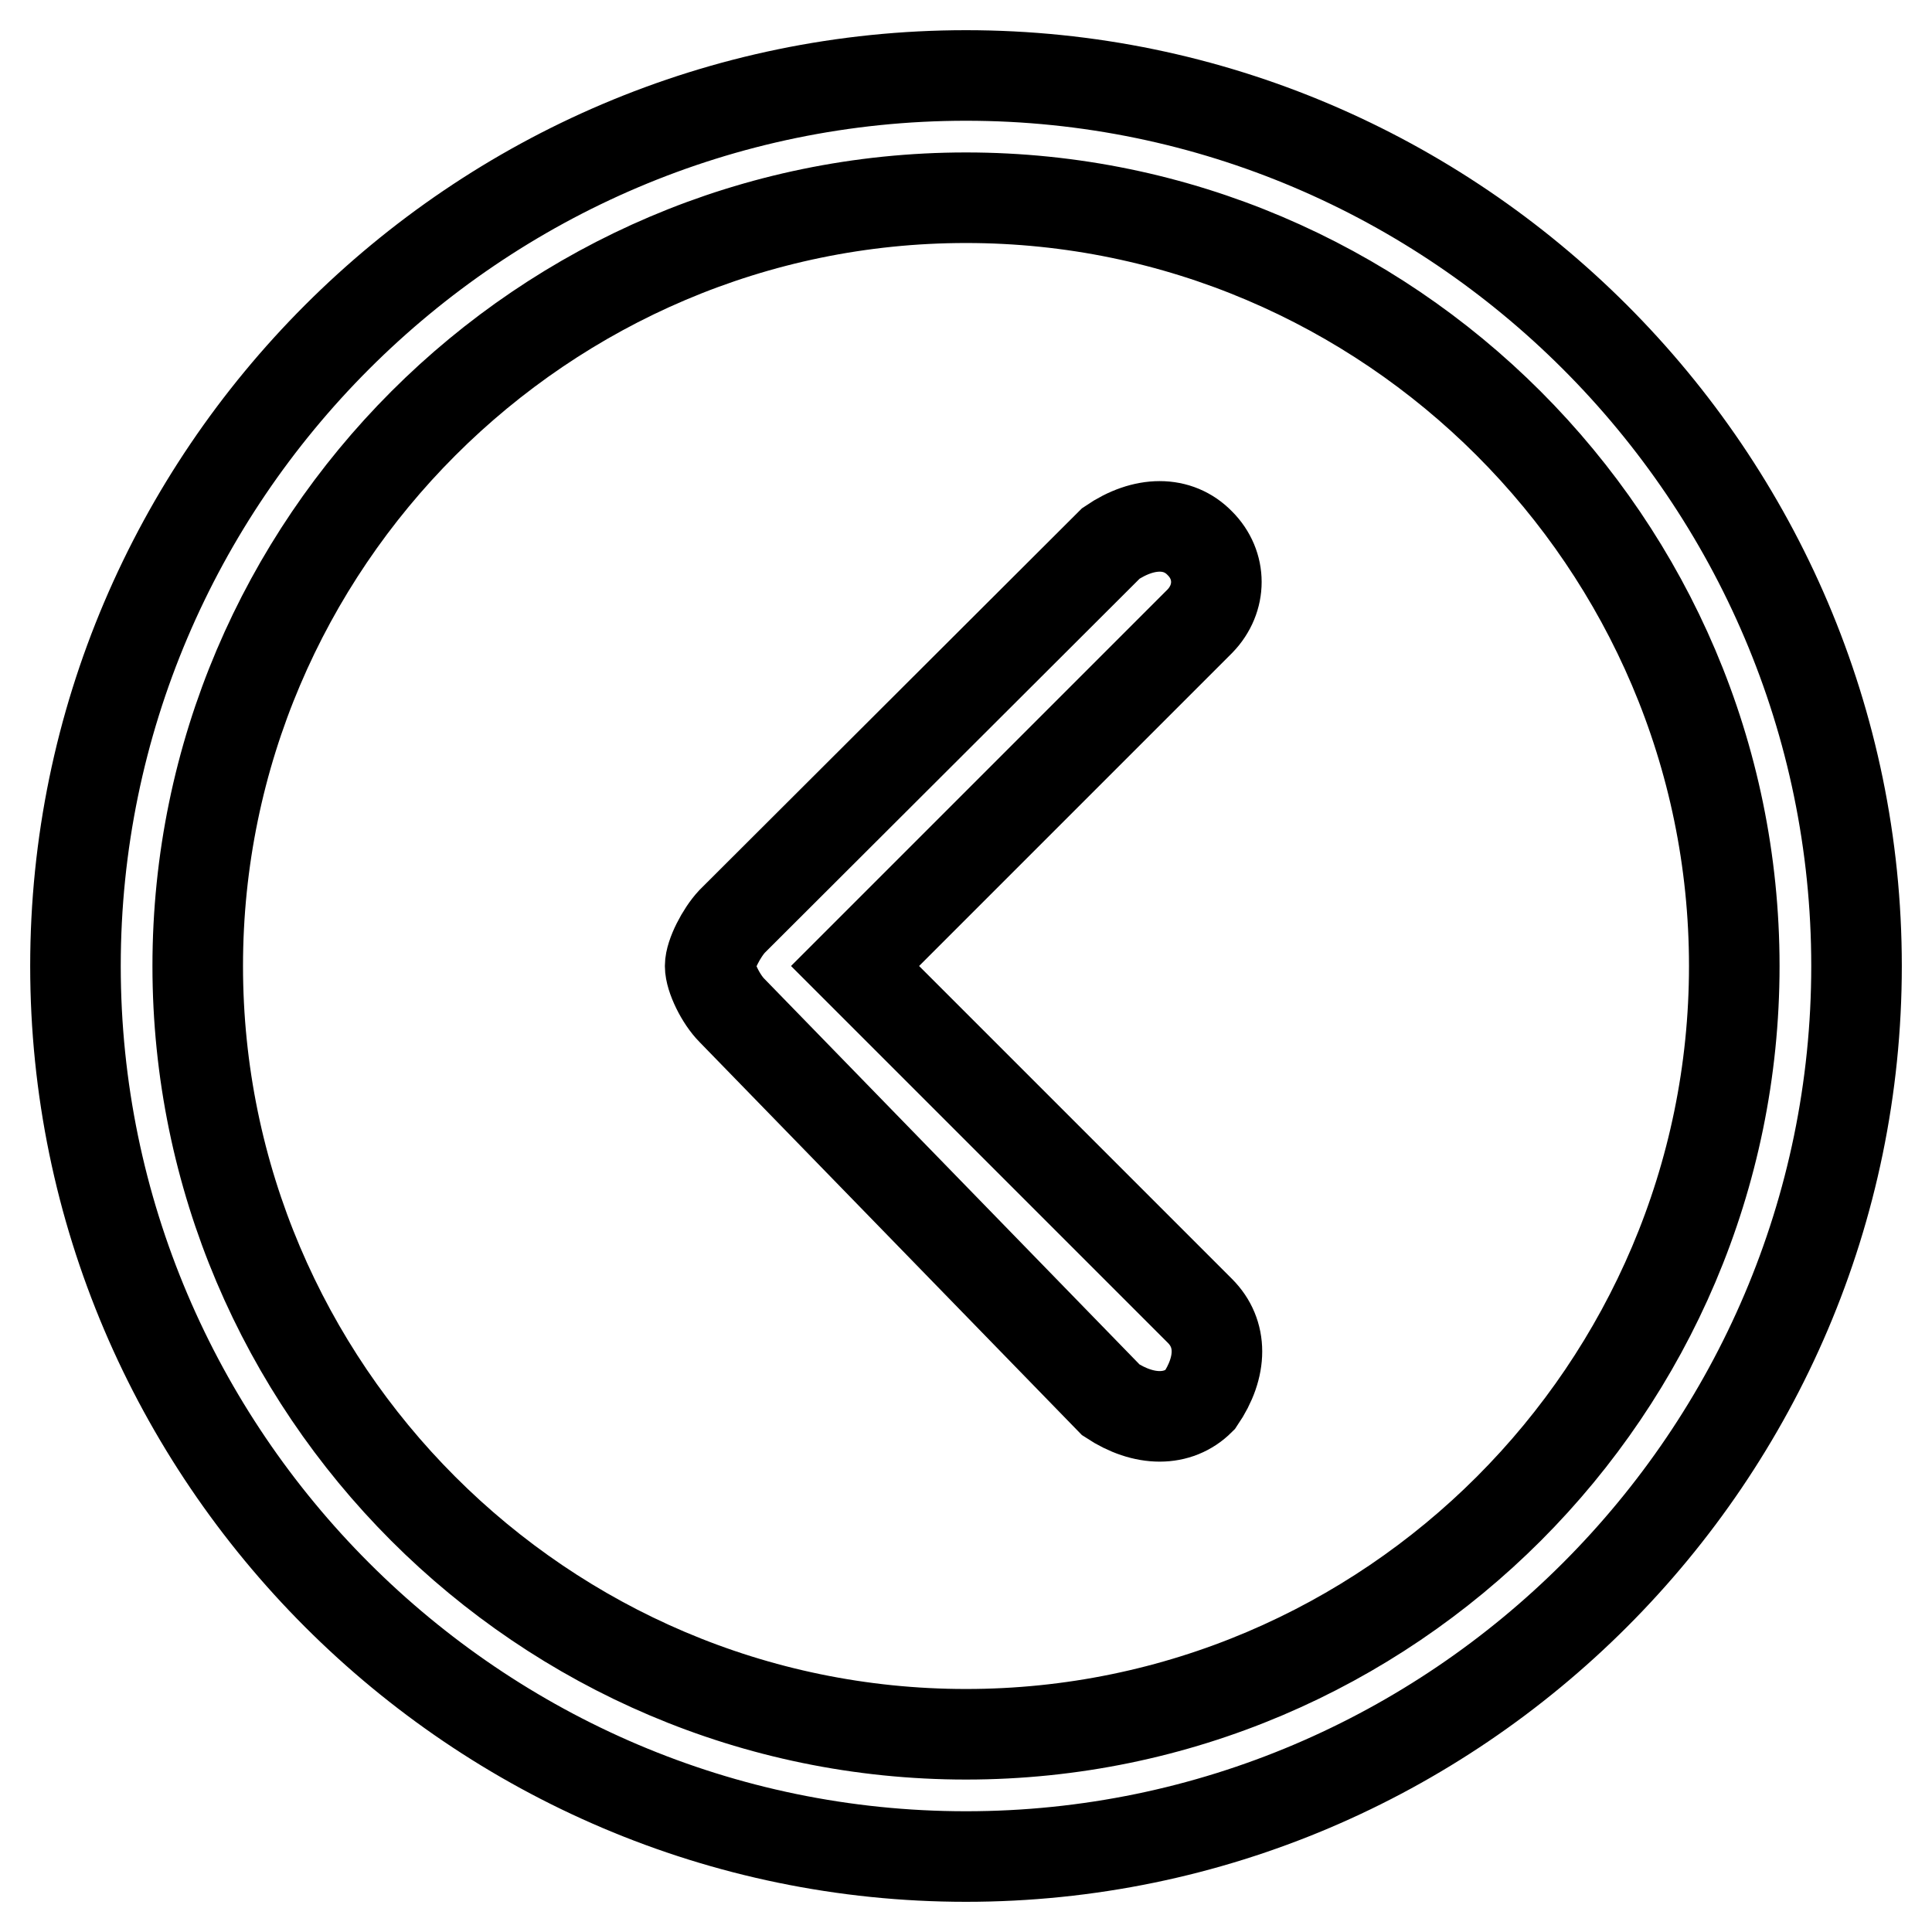 <?xml version="1.0" encoding="utf-8"?>
<!-- Svg Vector Icons : http://www.onlinewebfonts.com/icon -->
<!DOCTYPE svg PUBLIC "-//W3C//DTD SVG 1.1//EN" "http://www.w3.org/Graphics/SVG/1.1/DTD/svg11.dtd">
<svg version="1.1" xmlns="http://www.w3.org/2000/svg" xmlns:xlink="http://www.w3.org/1999/xlink" x="0px" y="0px" viewBox="0 0 256 256" enable-background="new 0 0 256 256" xml:space="preserve">
<g> <path stroke-width="12" fill-opacity="0" stroke="#000000"  d="M246,128c0,64.9-53.1,118-118,118c-64.9,0-118-53.1-118-118C10,63.1,63.1,10,128,10 C192.9,10,246,63.1,246,128z M26.2,128c0,56,45.7,101.8,101.8,101.8S229.8,184,229.8,128S184,26.2,128,26.2S26.2,72,26.2,128z  M159,82.3L113.3,128l45.7,45.7c3,3,3,7.4,0,11.8c-2.9,2.9-7.4,2.9-11.8,0L97,133.9c-1.5-1.5-2.9-4.4-2.9-5.9 c0-1.5,1.5-4.4,2.9-5.9L147.2,72c4.4-3,8.9-3,11.8,0C161.9,74.9,161.9,79.3,159,82.3z"/></g>
</svg>